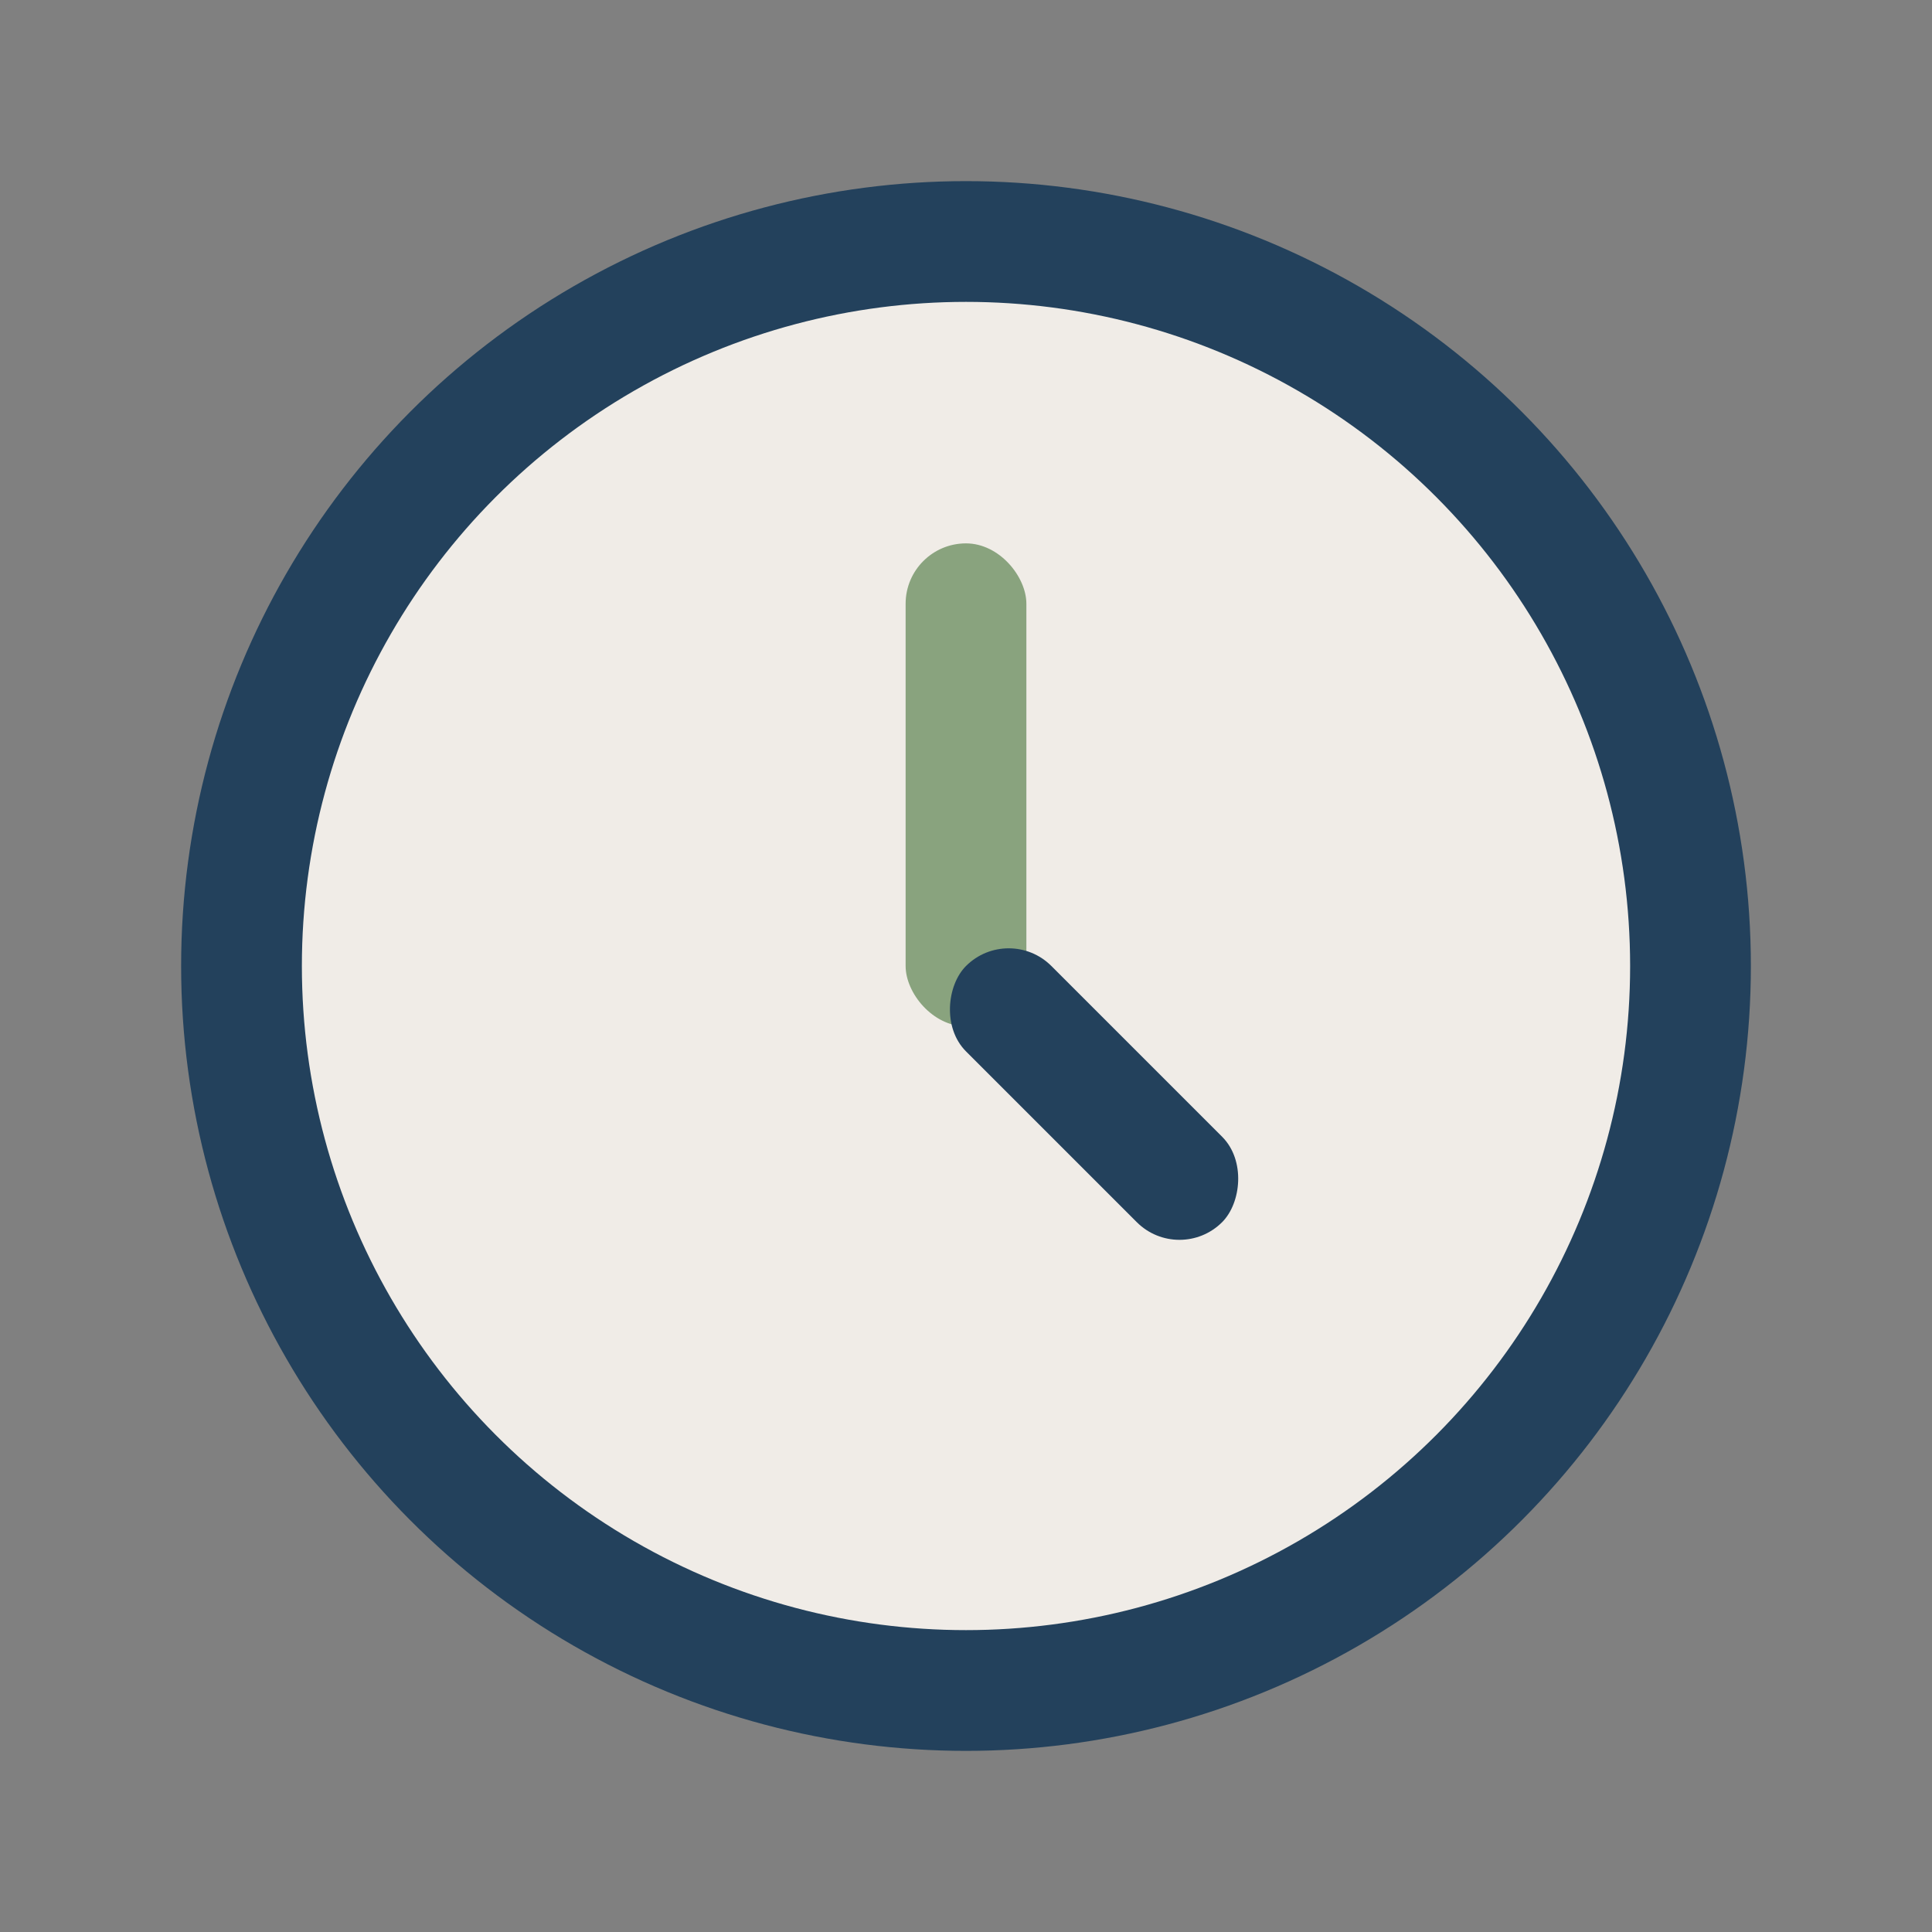<?xml version="1.0" encoding="UTF-8"?>
<svg xmlns="http://www.w3.org/2000/svg" width="32" height="32" viewBox="0 0 32 32"><rect x="0" y="0" width="32" height="32" fill="#808080" stroke="none"/><circle cx="16" cy="16" r="12" fill="#F0ECE7" stroke="#23415C" stroke-width="2"/><rect x="15" y="9" width="2" height="8" rx="1" fill="#89A37E"/><rect x="16" y="15" width="6" height="2" rx="1" fill="#23415C" transform="rotate(45 16 16)"/></svg>